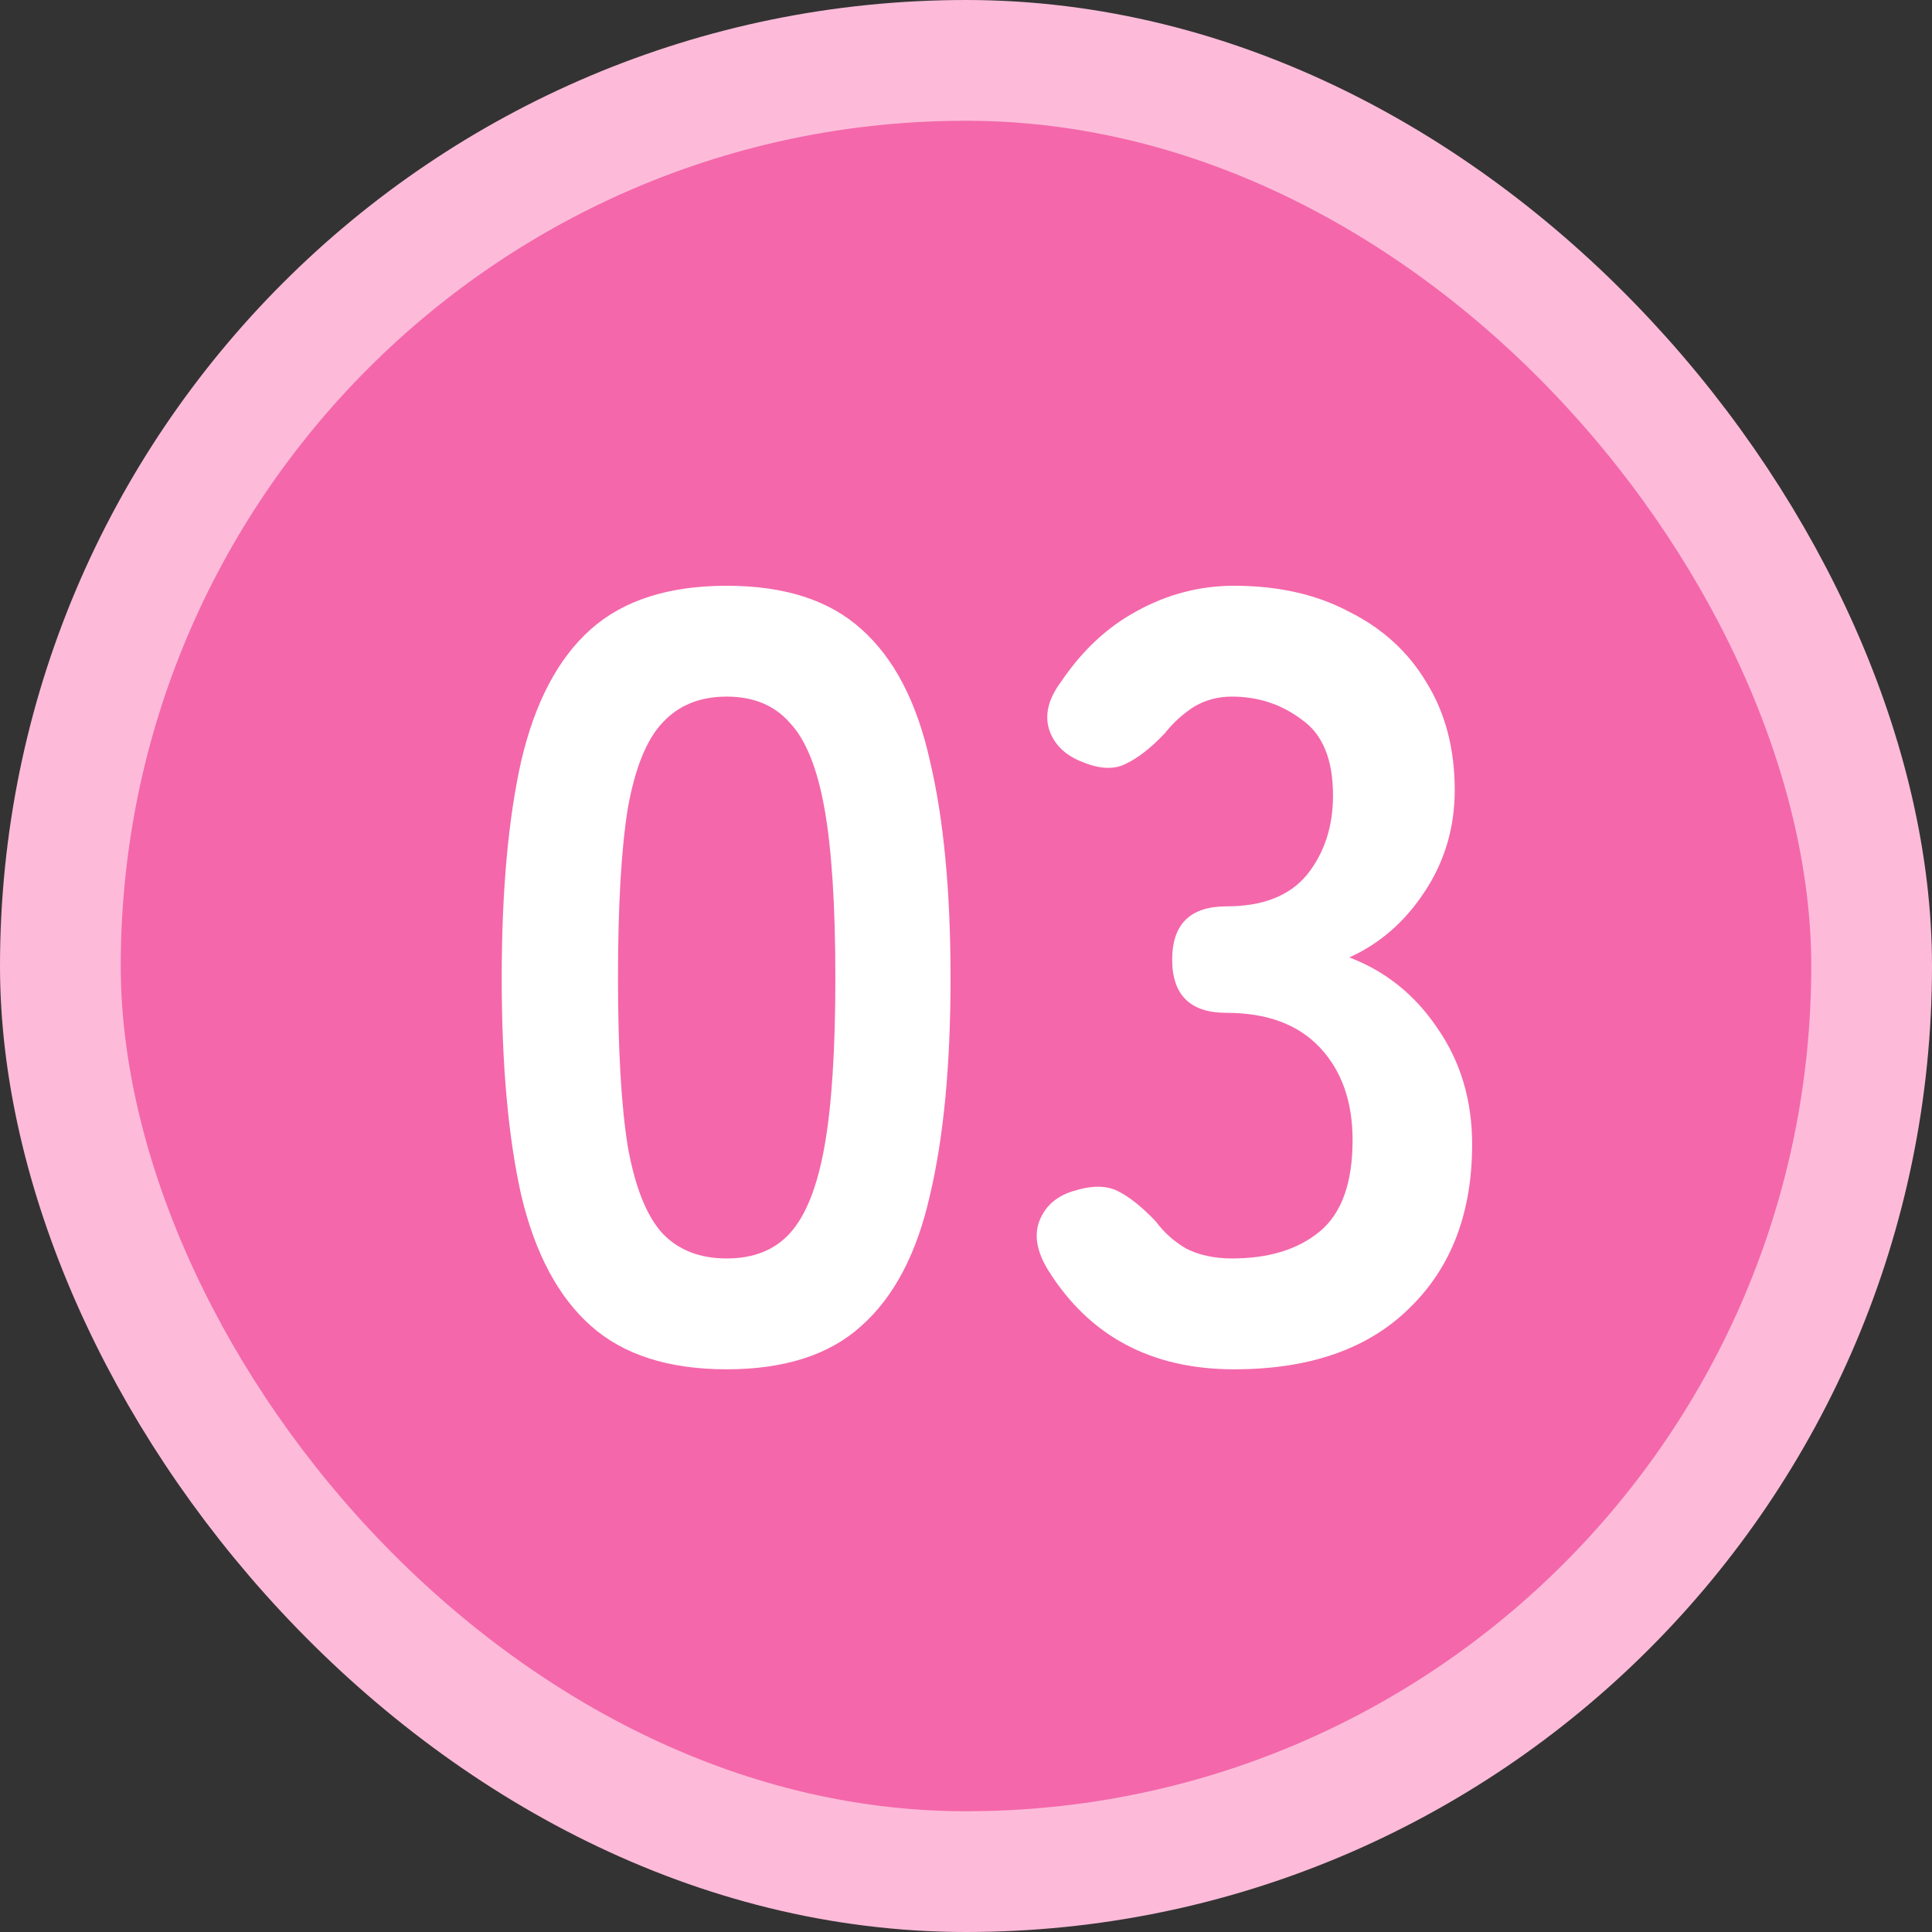 <svg width="32" height="32" viewBox="0 0 32 32" fill="none" xmlns="http://www.w3.org/2000/svg">
<rect x="0" y="0" width="32" height="32" fill="#333333" stroke="none"/>
<rect x="1" y="1" width="30" height="30" rx="15" fill="#F467AA"/>
<rect x="1" y="1" width="30" height="30" rx="15" stroke="#FDBBD9" stroke-width="2"/>
<path d="M12.036 22.68C11.076 22.68 10.326 22.44 9.786 21.96C9.246 21.48 8.862 20.76 8.634 19.8C8.418 18.84 8.31 17.64 8.31 16.2C8.31 14.76 8.418 13.56 8.634 12.6C8.862 11.628 9.246 10.902 9.786 10.422C10.326 9.942 11.076 9.702 12.036 9.702C12.996 9.702 13.74 9.942 14.268 10.422C14.808 10.902 15.186 11.628 15.402 12.6C15.63 13.56 15.744 14.76 15.744 16.2C15.744 17.64 15.63 18.84 15.402 19.8C15.186 20.76 14.808 21.48 14.268 21.96C13.74 22.44 12.996 22.68 12.036 22.68ZM12.036 20.844C12.48 20.844 12.828 20.706 13.08 20.43C13.344 20.142 13.536 19.662 13.656 18.99C13.776 18.318 13.836 17.388 13.836 16.2C13.836 15 13.776 14.064 13.656 13.392C13.536 12.72 13.344 12.246 13.08 11.97C12.828 11.682 12.48 11.538 12.036 11.538C11.592 11.538 11.238 11.682 10.974 11.97C10.71 12.246 10.518 12.72 10.398 13.392C10.29 14.064 10.236 15 10.236 16.2C10.236 17.388 10.29 18.318 10.398 18.99C10.518 19.662 10.71 20.142 10.974 20.43C11.238 20.706 11.592 20.844 12.036 20.844ZM20.441 22.68C19.073 22.68 18.047 22.134 17.363 21.042C17.171 20.73 17.123 20.454 17.219 20.214C17.315 19.974 17.501 19.812 17.777 19.728C18.077 19.632 18.323 19.632 18.515 19.728C18.707 19.824 18.917 19.992 19.145 20.232C19.277 20.412 19.445 20.562 19.649 20.682C19.865 20.79 20.117 20.844 20.405 20.844C21.017 20.844 21.503 20.694 21.863 20.394C22.223 20.094 22.403 19.59 22.403 18.882C22.403 18.246 22.223 17.736 21.863 17.352C21.503 16.968 20.987 16.776 20.315 16.776C19.715 16.776 19.415 16.482 19.415 15.894C19.415 15.306 19.715 15.012 20.315 15.012C20.915 15.012 21.359 14.838 21.647 14.49C21.935 14.13 22.079 13.692 22.079 13.176C22.079 12.576 21.905 12.156 21.557 11.916C21.221 11.664 20.837 11.538 20.405 11.538C20.165 11.538 19.949 11.598 19.757 11.718C19.577 11.838 19.421 11.982 19.289 12.15C19.061 12.39 18.845 12.558 18.641 12.654C18.449 12.75 18.209 12.738 17.921 12.618C17.645 12.51 17.465 12.336 17.381 12.096C17.297 11.844 17.363 11.574 17.579 11.286C17.927 10.77 18.347 10.38 18.839 10.116C19.343 9.84 19.877 9.702 20.441 9.702C21.173 9.702 21.809 9.846 22.349 10.134C22.901 10.41 23.327 10.8 23.627 11.304C23.939 11.808 24.095 12.402 24.095 13.086C24.095 13.71 23.927 14.274 23.591 14.778C23.267 15.27 22.853 15.63 22.349 15.858C22.949 16.086 23.435 16.476 23.807 17.028C24.191 17.58 24.383 18.222 24.383 18.954C24.383 20.094 24.035 21 23.339 21.672C22.655 22.344 21.689 22.68 20.441 22.68Z" fill="white"/>
</svg>
